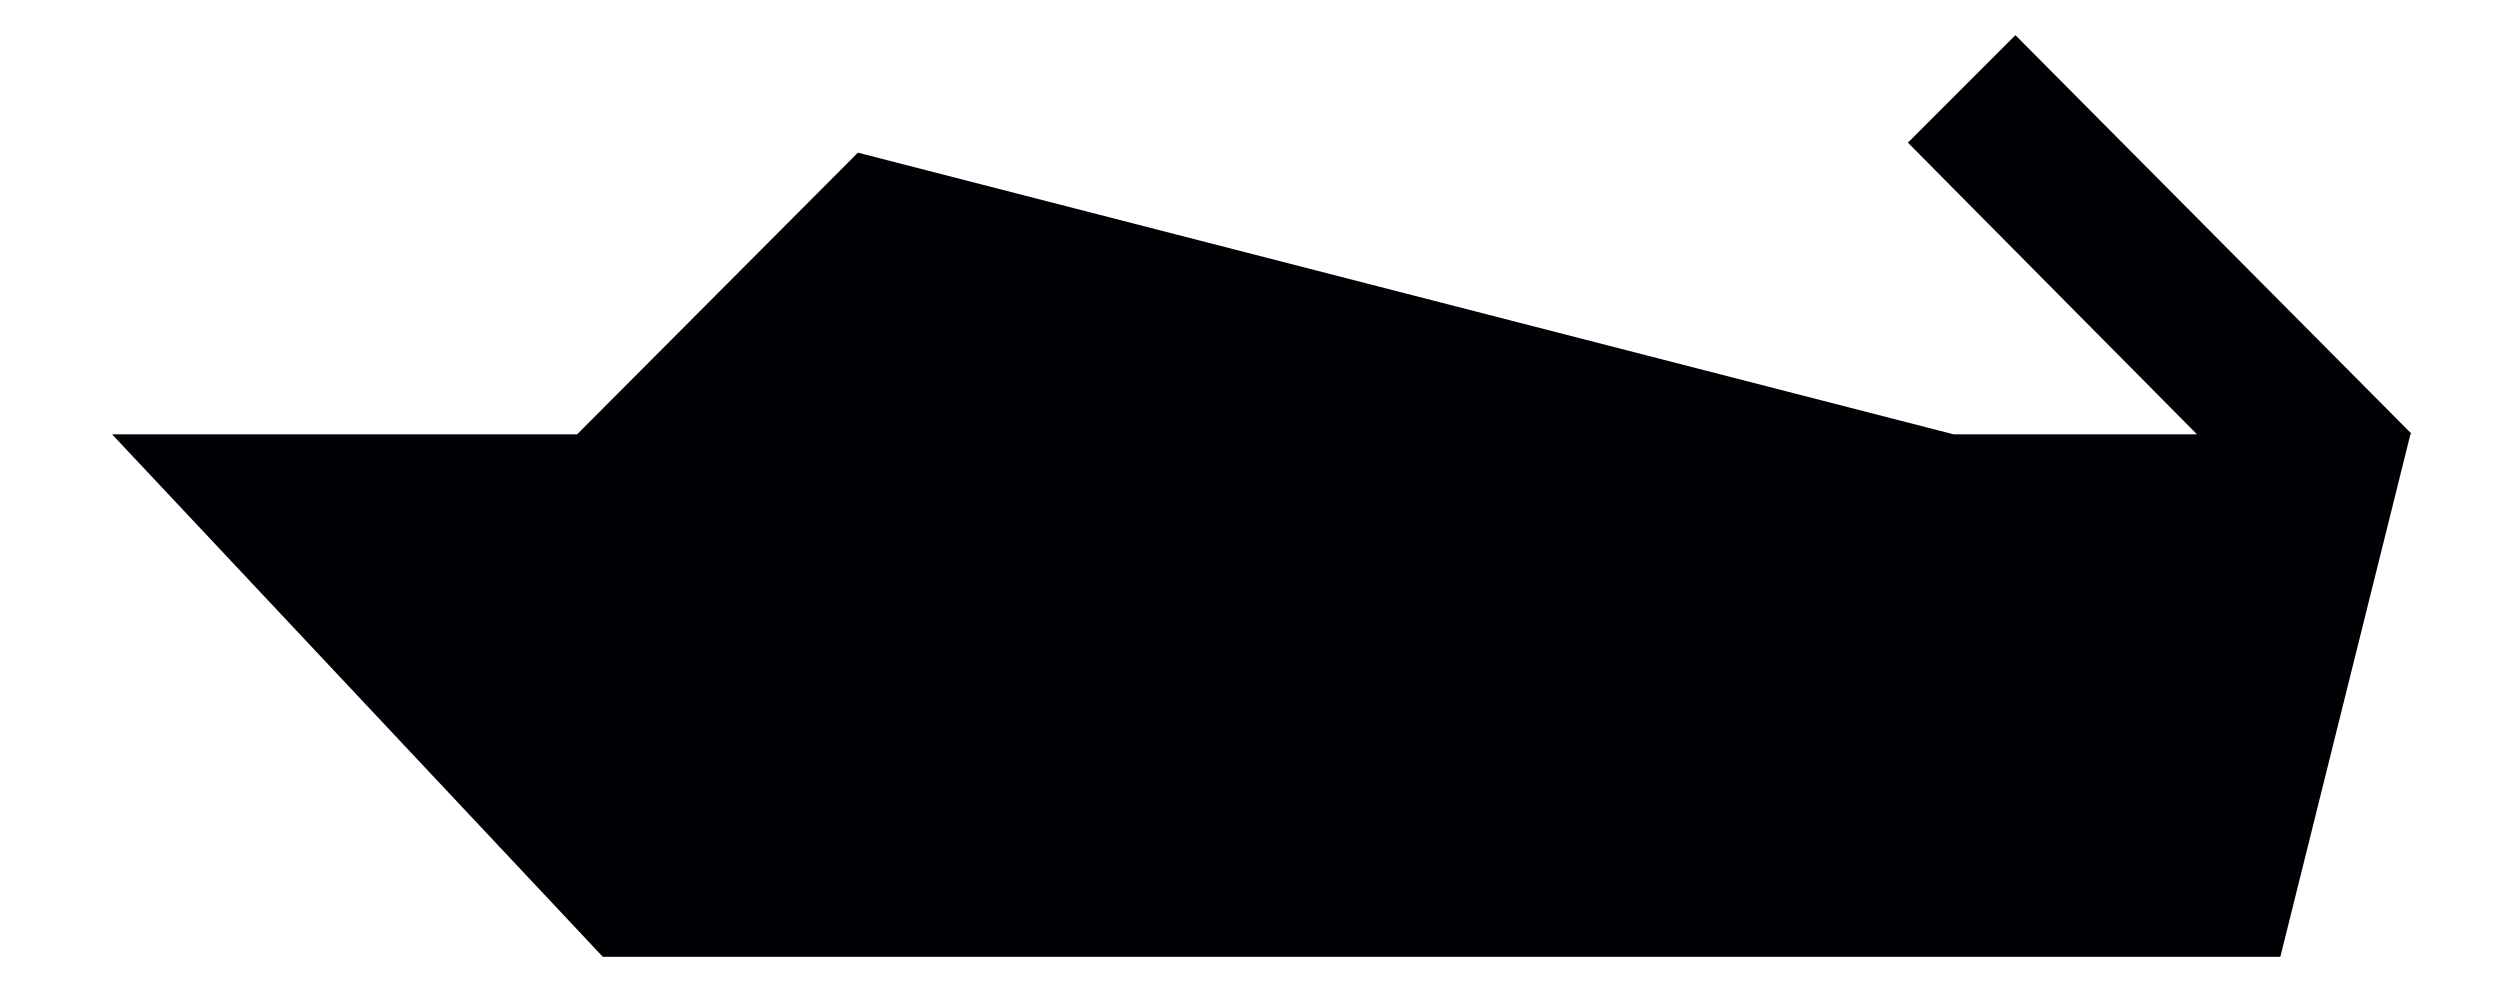 <svg xmlns="http://www.w3.org/2000/svg" fill="none" viewBox="0 0 30 12" height="12" width="30">
<path fill="#000105" d="M28.935 5.202L24.185 0.422L22.895 1.712L26.364 5.212H23.444L10.295 1.832L6.925 5.212H1.345L7.234 11.482H27.364L28.925 5.212L28.935 5.202Z" clip-rule="evenodd" fill-rule="evenodd"></path>
</svg>
